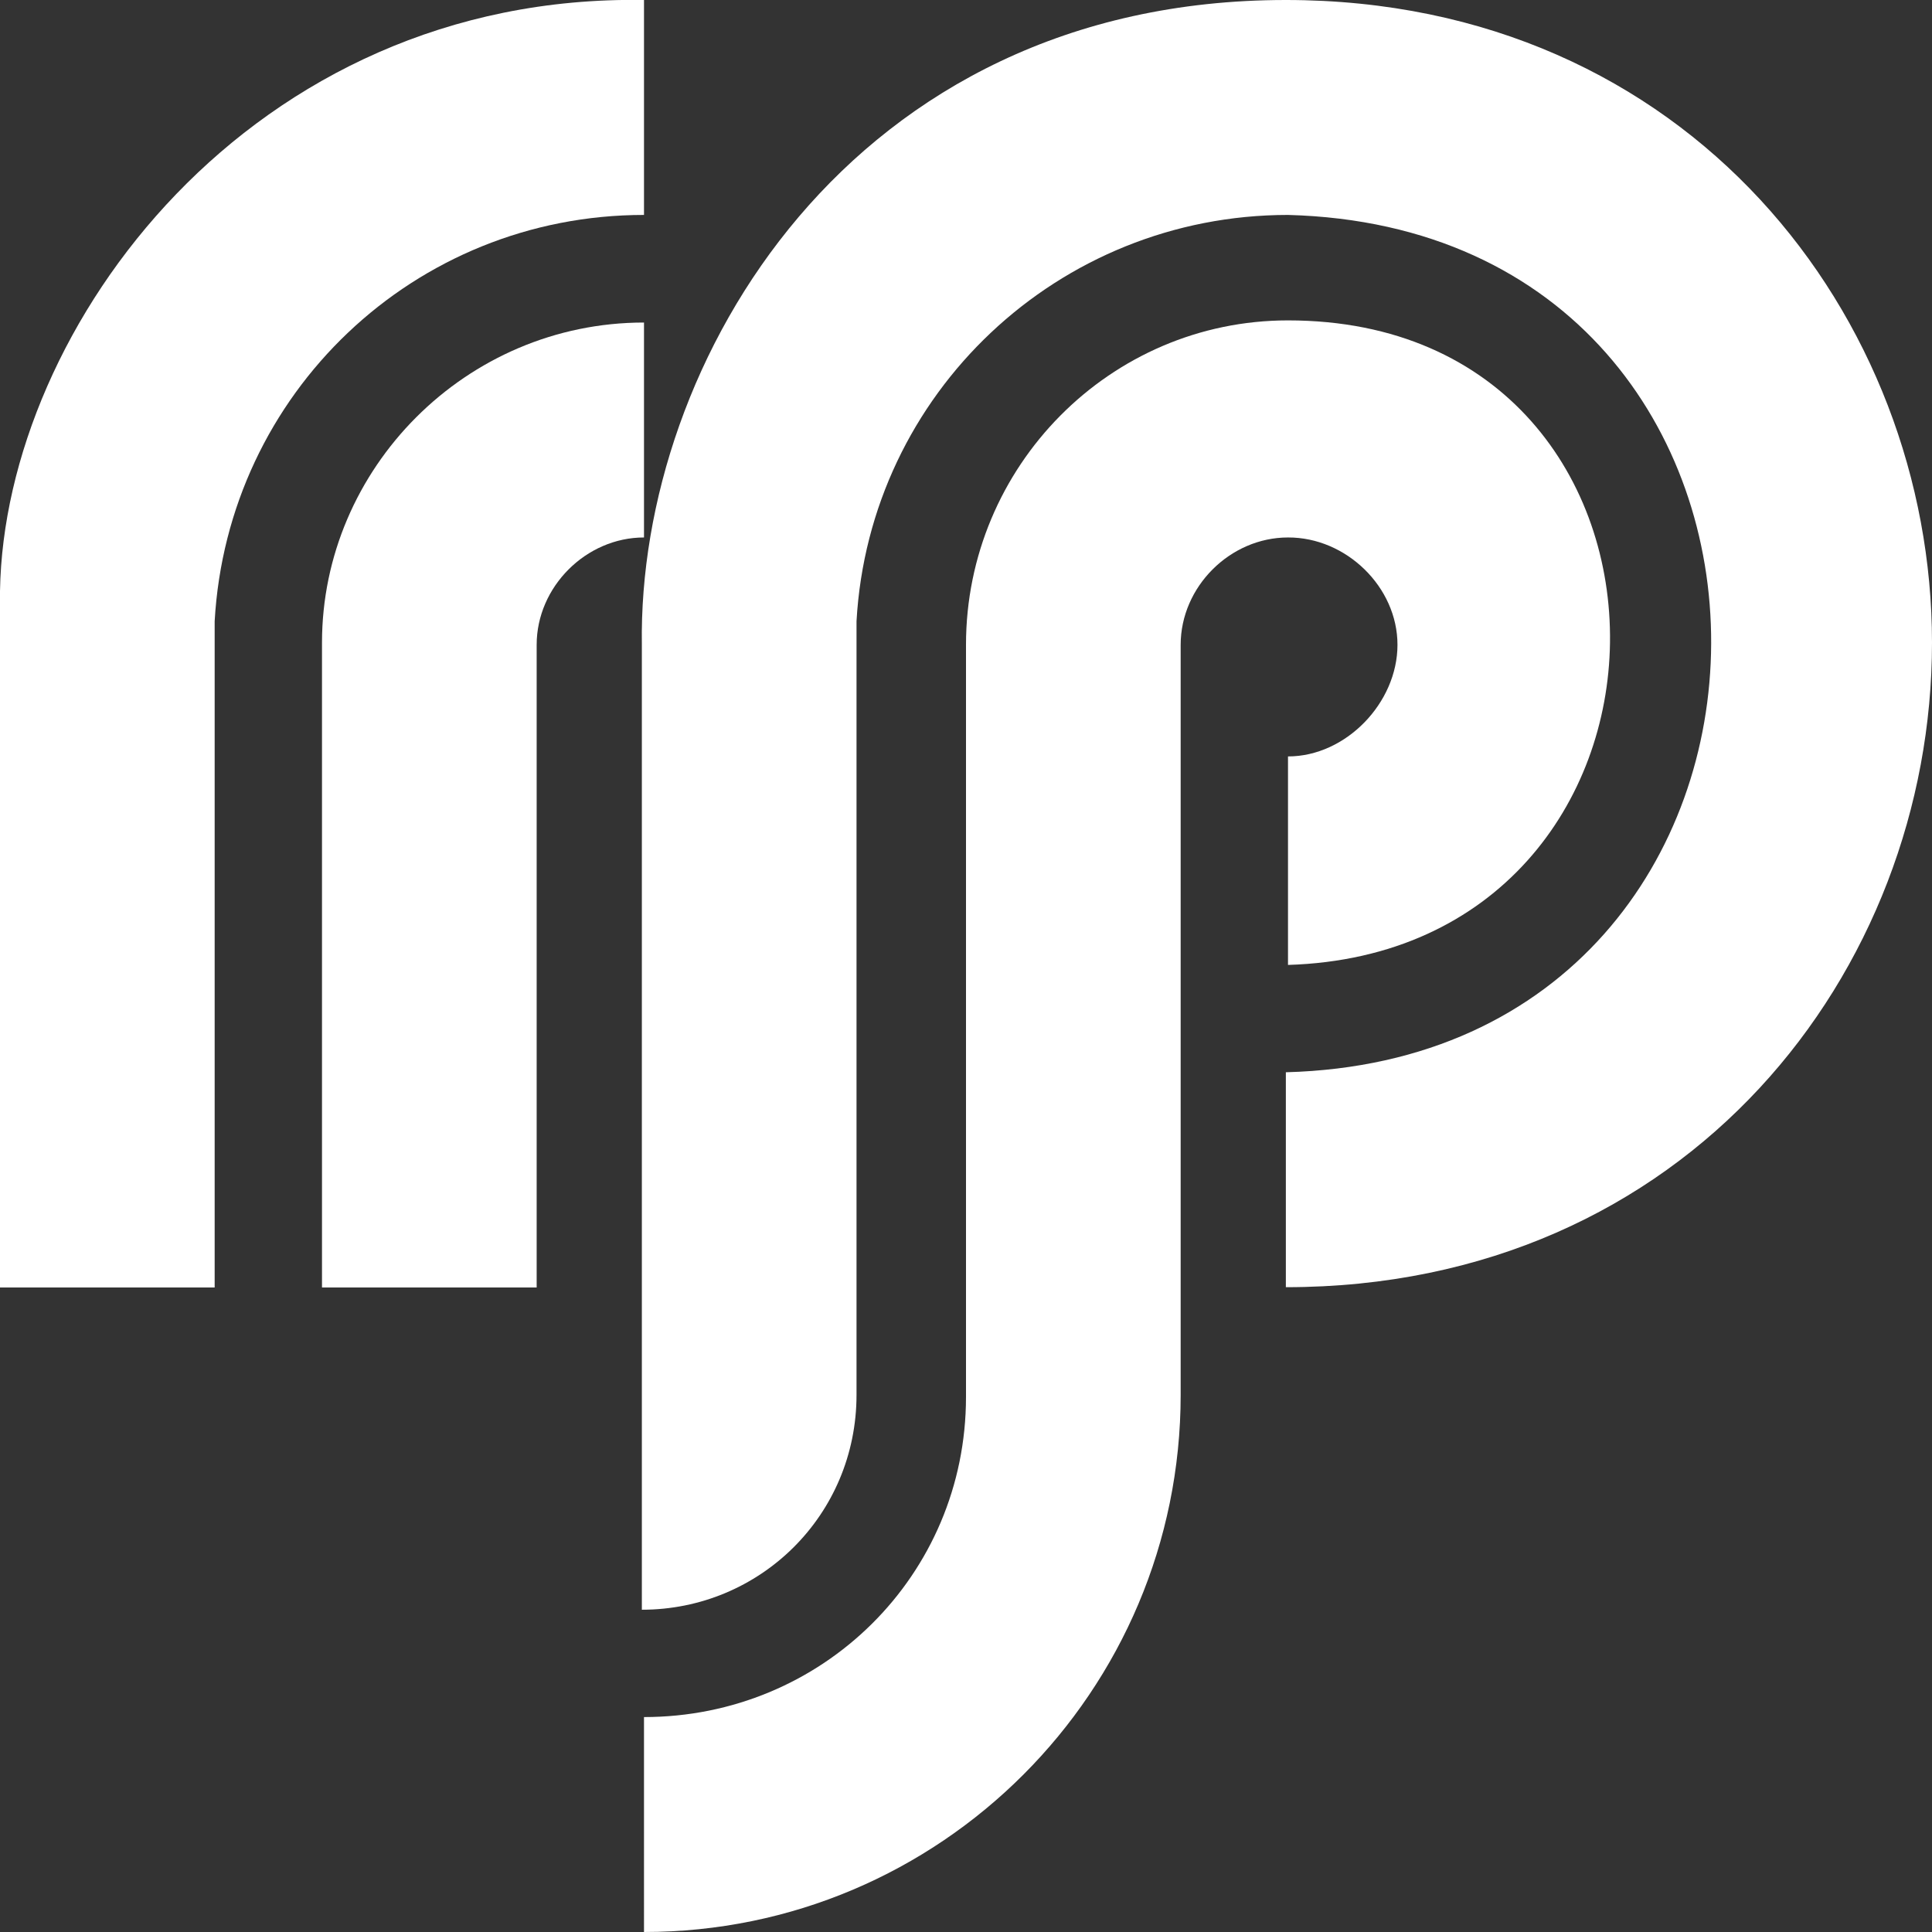 <?xml version="1.0" encoding="utf-8"?>
<!-- Generator: Adobe Illustrator 27.1.1, SVG Export Plug-In . SVG Version: 6.00 Build 0)  -->
<svg version="1.1" id="Layer_1" xmlns="http://www.w3.org/2000/svg" xmlns:xlink="http://www.w3.org/1999/xlink" x="0px" y="0px"
	 viewBox="0 0 72 72" style="enable-background:new 0 0 72 72;" xml:space="preserve">
<rect x="0" y="0" width="72" height="72" fill="#333333" stroke="none"/>
<style type="text/css">
	.st0{fill:#fff;}
</style>
<g>
	<g>
		<path class="st0" d="M24,0v8.01c0-0.48,0,0,0,0l0,0c-8.56,0-15.52,6.65-16,15.14c0,0.24,0,24.83,0,24.83H0V22.03
			C0.16,12.18,9.36-0.24,24,0z"/>
		<path class="st0" d="M24,12.02v8.01l0,0l0,0c-2.16,0-4,1.84-4,4c0,0.16,0,15.46,0,15.46s0,4.81,0,8.49h-8c0-3.68,0-20.02,0-24.03
			C12,17.46,17.36,12.02,24,12.02z"/>
	</g>
	<g>
		<path class="st0" d="M47.92,0c-16.24,0-24.16,13.53-24,24.03v35.96c4.4,0,8-3.52,8-8.01c0-0.32,0-28.51,0-28.83
			C32.4,14.66,39.44,8.01,48,8.01c21.12,0.56,20.96,31.39-0.08,31.95v8.01C62.88,47.97,72,36.2,72,23.95C72,11.86,62.96,0,47.92,0z"
			/>
		<path class="st0" d="M52.08,24.03c0,2.16-1.92,4.16-4.08,4.16v7.77c7.84-0.24,11.92-6.09,12-12.01c0.08-6.01-3.92-12.01-12-12.01
			c-6.64,0-12,5.45-12,12.09v28.03c0,6.65-5.36,11.93-12,11.93V72c11.04,0,20-8.97,20-20.02l0,0c0,0,0-27.87,0-27.95
			c0-2.16,1.84-4,4-4C50.16,20.02,52.08,21.87,52.08,24.03z"/>
	</g>
</g>
</svg>
